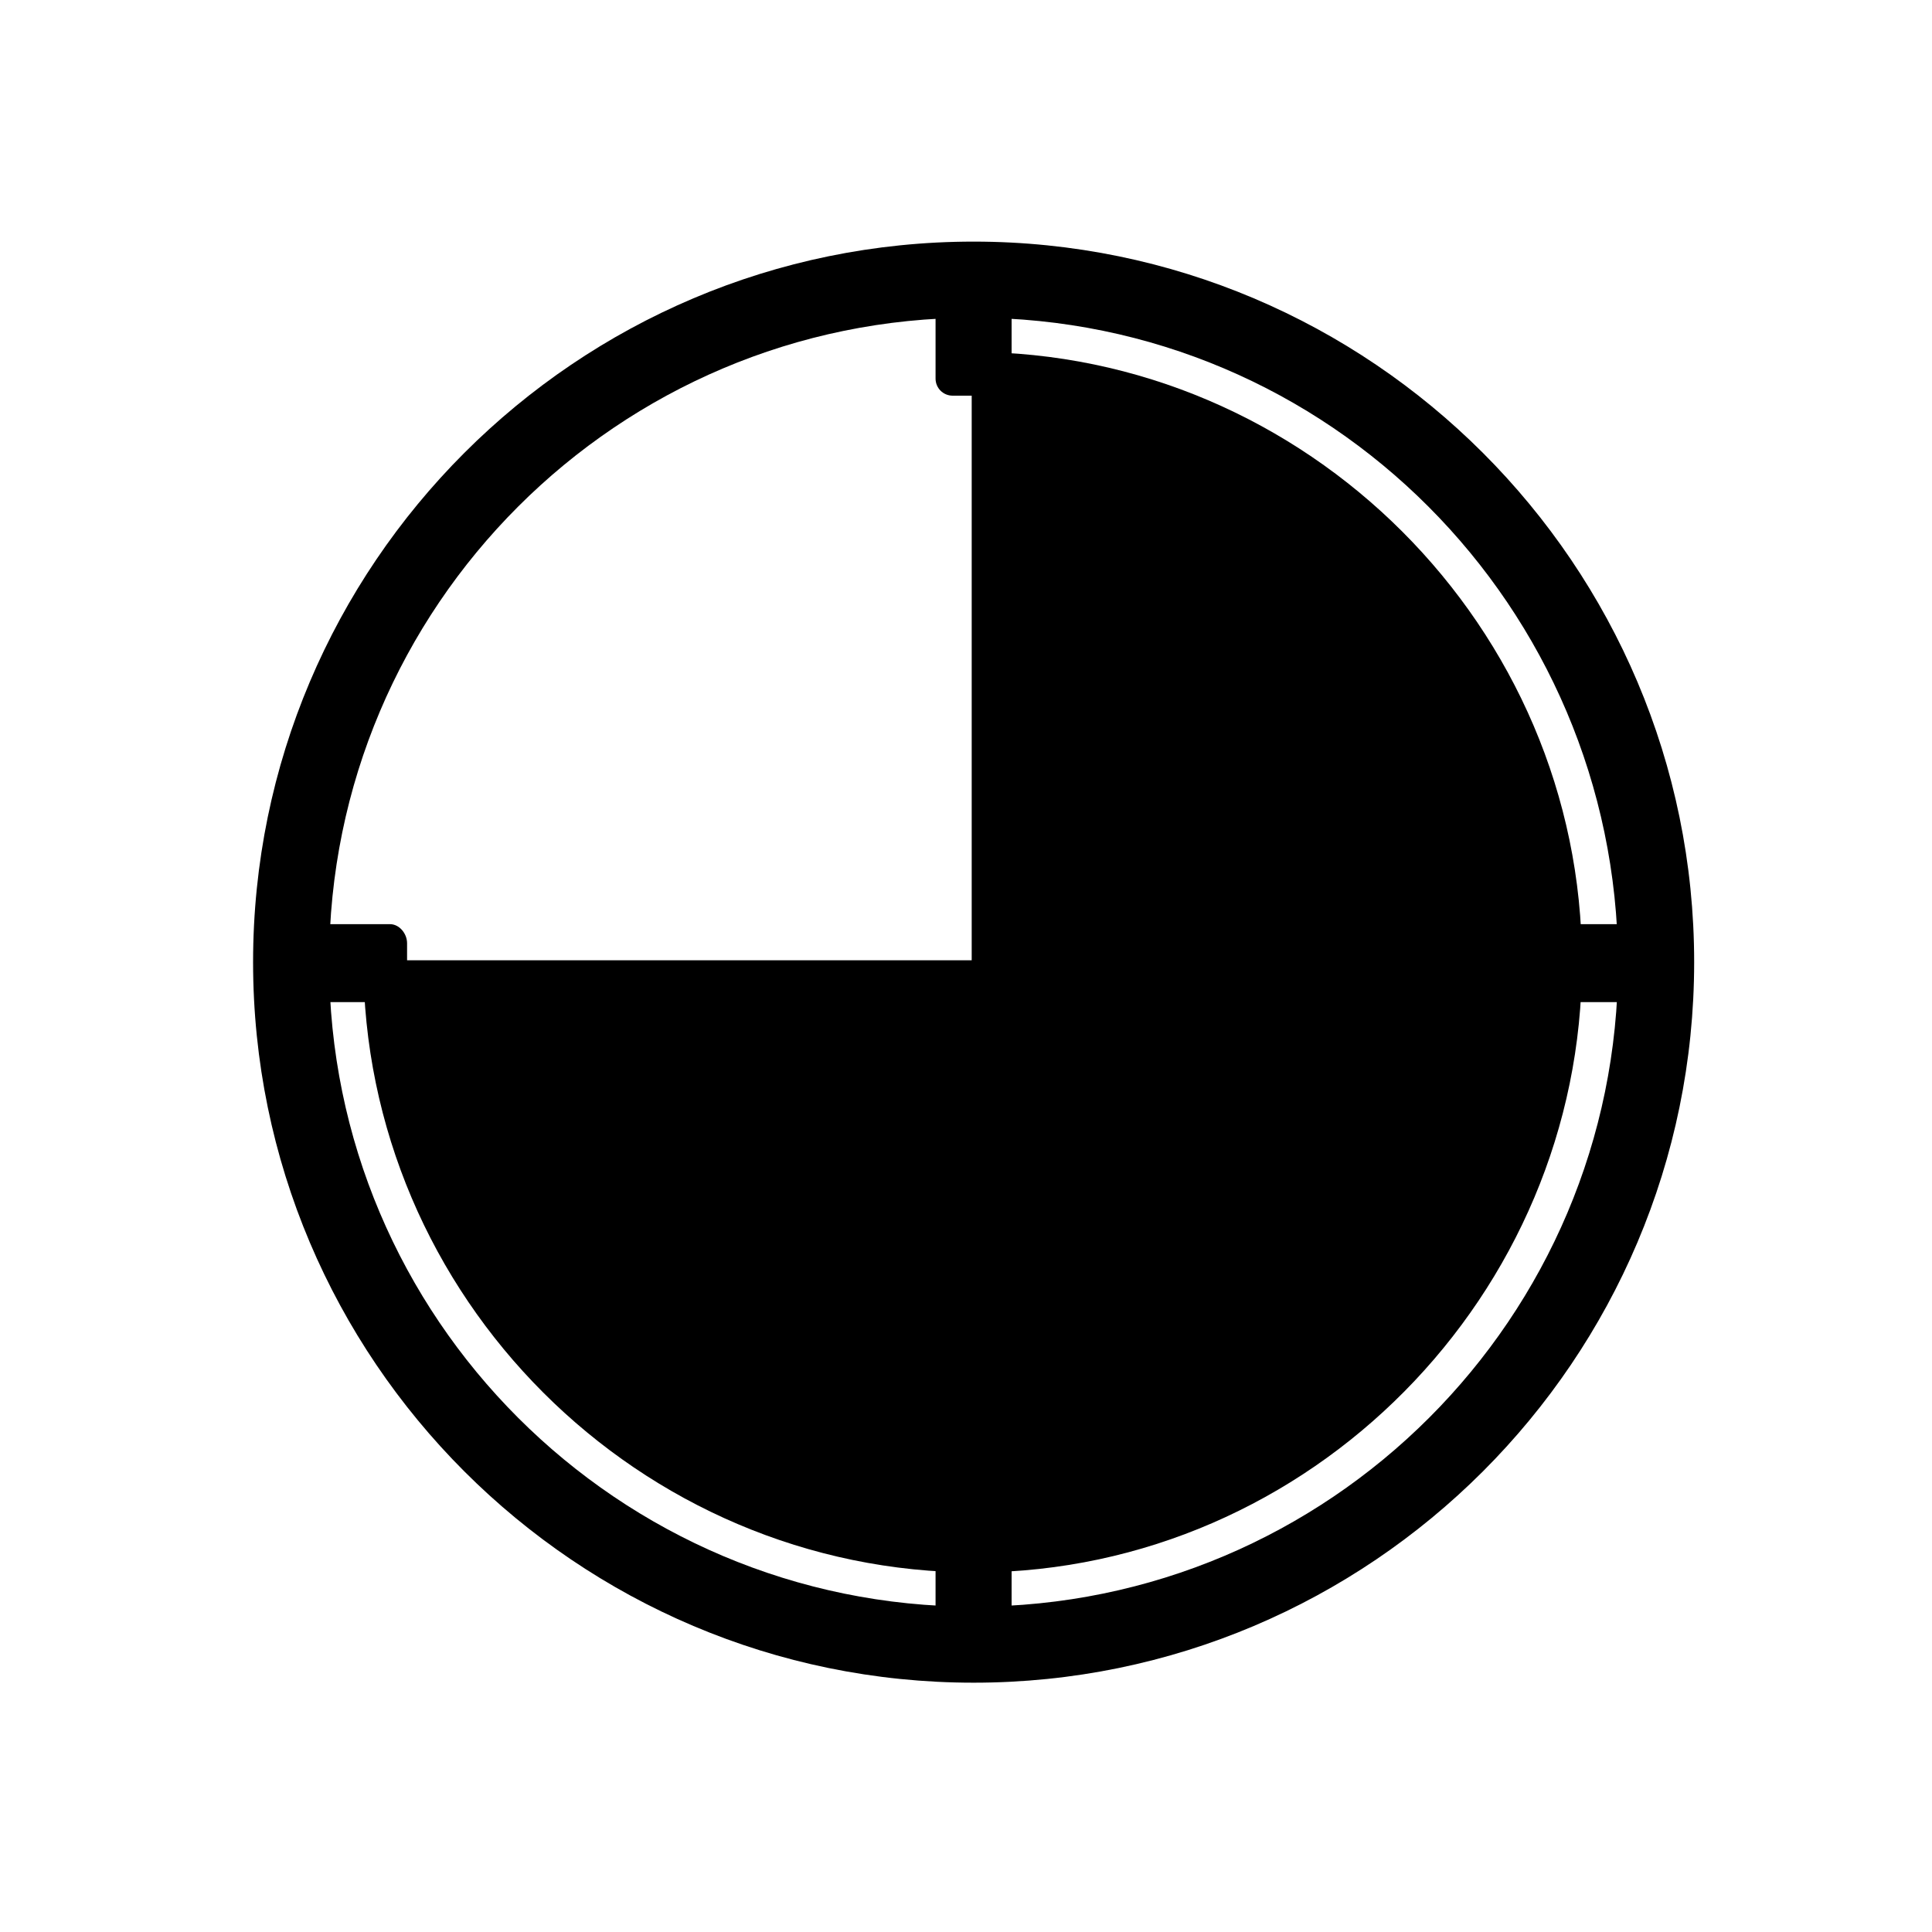 <?xml version="1.0" encoding="UTF-8"?>
<!-- The Best Svg Icon site in the world: iconSvg.co, Visit us! https://iconsvg.co -->
<svg fill="#000000" width="800px" height="800px" version="1.1" viewBox="144 144 512 512" xmlns="http://www.w3.org/2000/svg">
 <g>
  <path d="m247.34 388.91h-29.727c-2.519 0-4.535 2.016-4.535 4.535l0.004 11.586c0 2.519 2.016 4.535 4.535 4.535h29.727c2.519 0 4.535-2.016 4.535-4.535v-11.082c-0.004-2.519-2.019-5.039-4.539-5.039z"/>
  <path d="m586.41 388.91h-29.727c-2.519 0-4.535 2.016-4.535 4.535l0.004 11.586c0 2.519 2.016 4.535 4.535 4.535h29.723c2.519 0 4.535-2.016 4.535-4.535v-11.082c0.504-2.519-2.016-5.039-4.535-5.039z"/>
  <path d="m407.55 549.63h-11.082c-2.519 0-4.535 2.016-4.535 4.535v29.727c0 2.519 2.016 4.535 4.535 4.535h11.082c2.519 0 4.535-2.016 4.535-4.535v-29.727c0-2.519-2.016-4.535-4.535-4.535z"/>
  <path d="m407.55 210.06h-11.082c-2.519 0-4.535 2.016-4.535 4.535v29.727c0 2.519 2.016 4.535 4.535 4.535h11.082c2.519 0 4.535-2.016 4.535-4.535v-29.727c0-2.519-2.016-4.535-4.535-4.535z"/>
  <path d="m402.02 589.93c-105.3 0-190.95-85.648-190.95-190.95s85.648-190.95 190.95-190.95 190.95 85.648 190.95 190.95c-0.004 105.3-85.652 190.95-190.95 190.95zm0-361.73c-94.211 0-170.79 76.578-170.79 170.79 0 94.211 76.578 170.79 170.79 170.79 94.211 0 170.79-76.578 170.79-170.79-0.508-94.215-76.582-170.79-170.79-170.79z"/>
  <path d="m563.23 398.99c0-88.672-73.051-161.72-161.72-161.72v161.22h-161.22c0 89.176 73.051 162.23 162.23 162.23h0.504c88.168-0.504 160.21-73.559 160.21-161.72z"/>
 </g>
</svg>